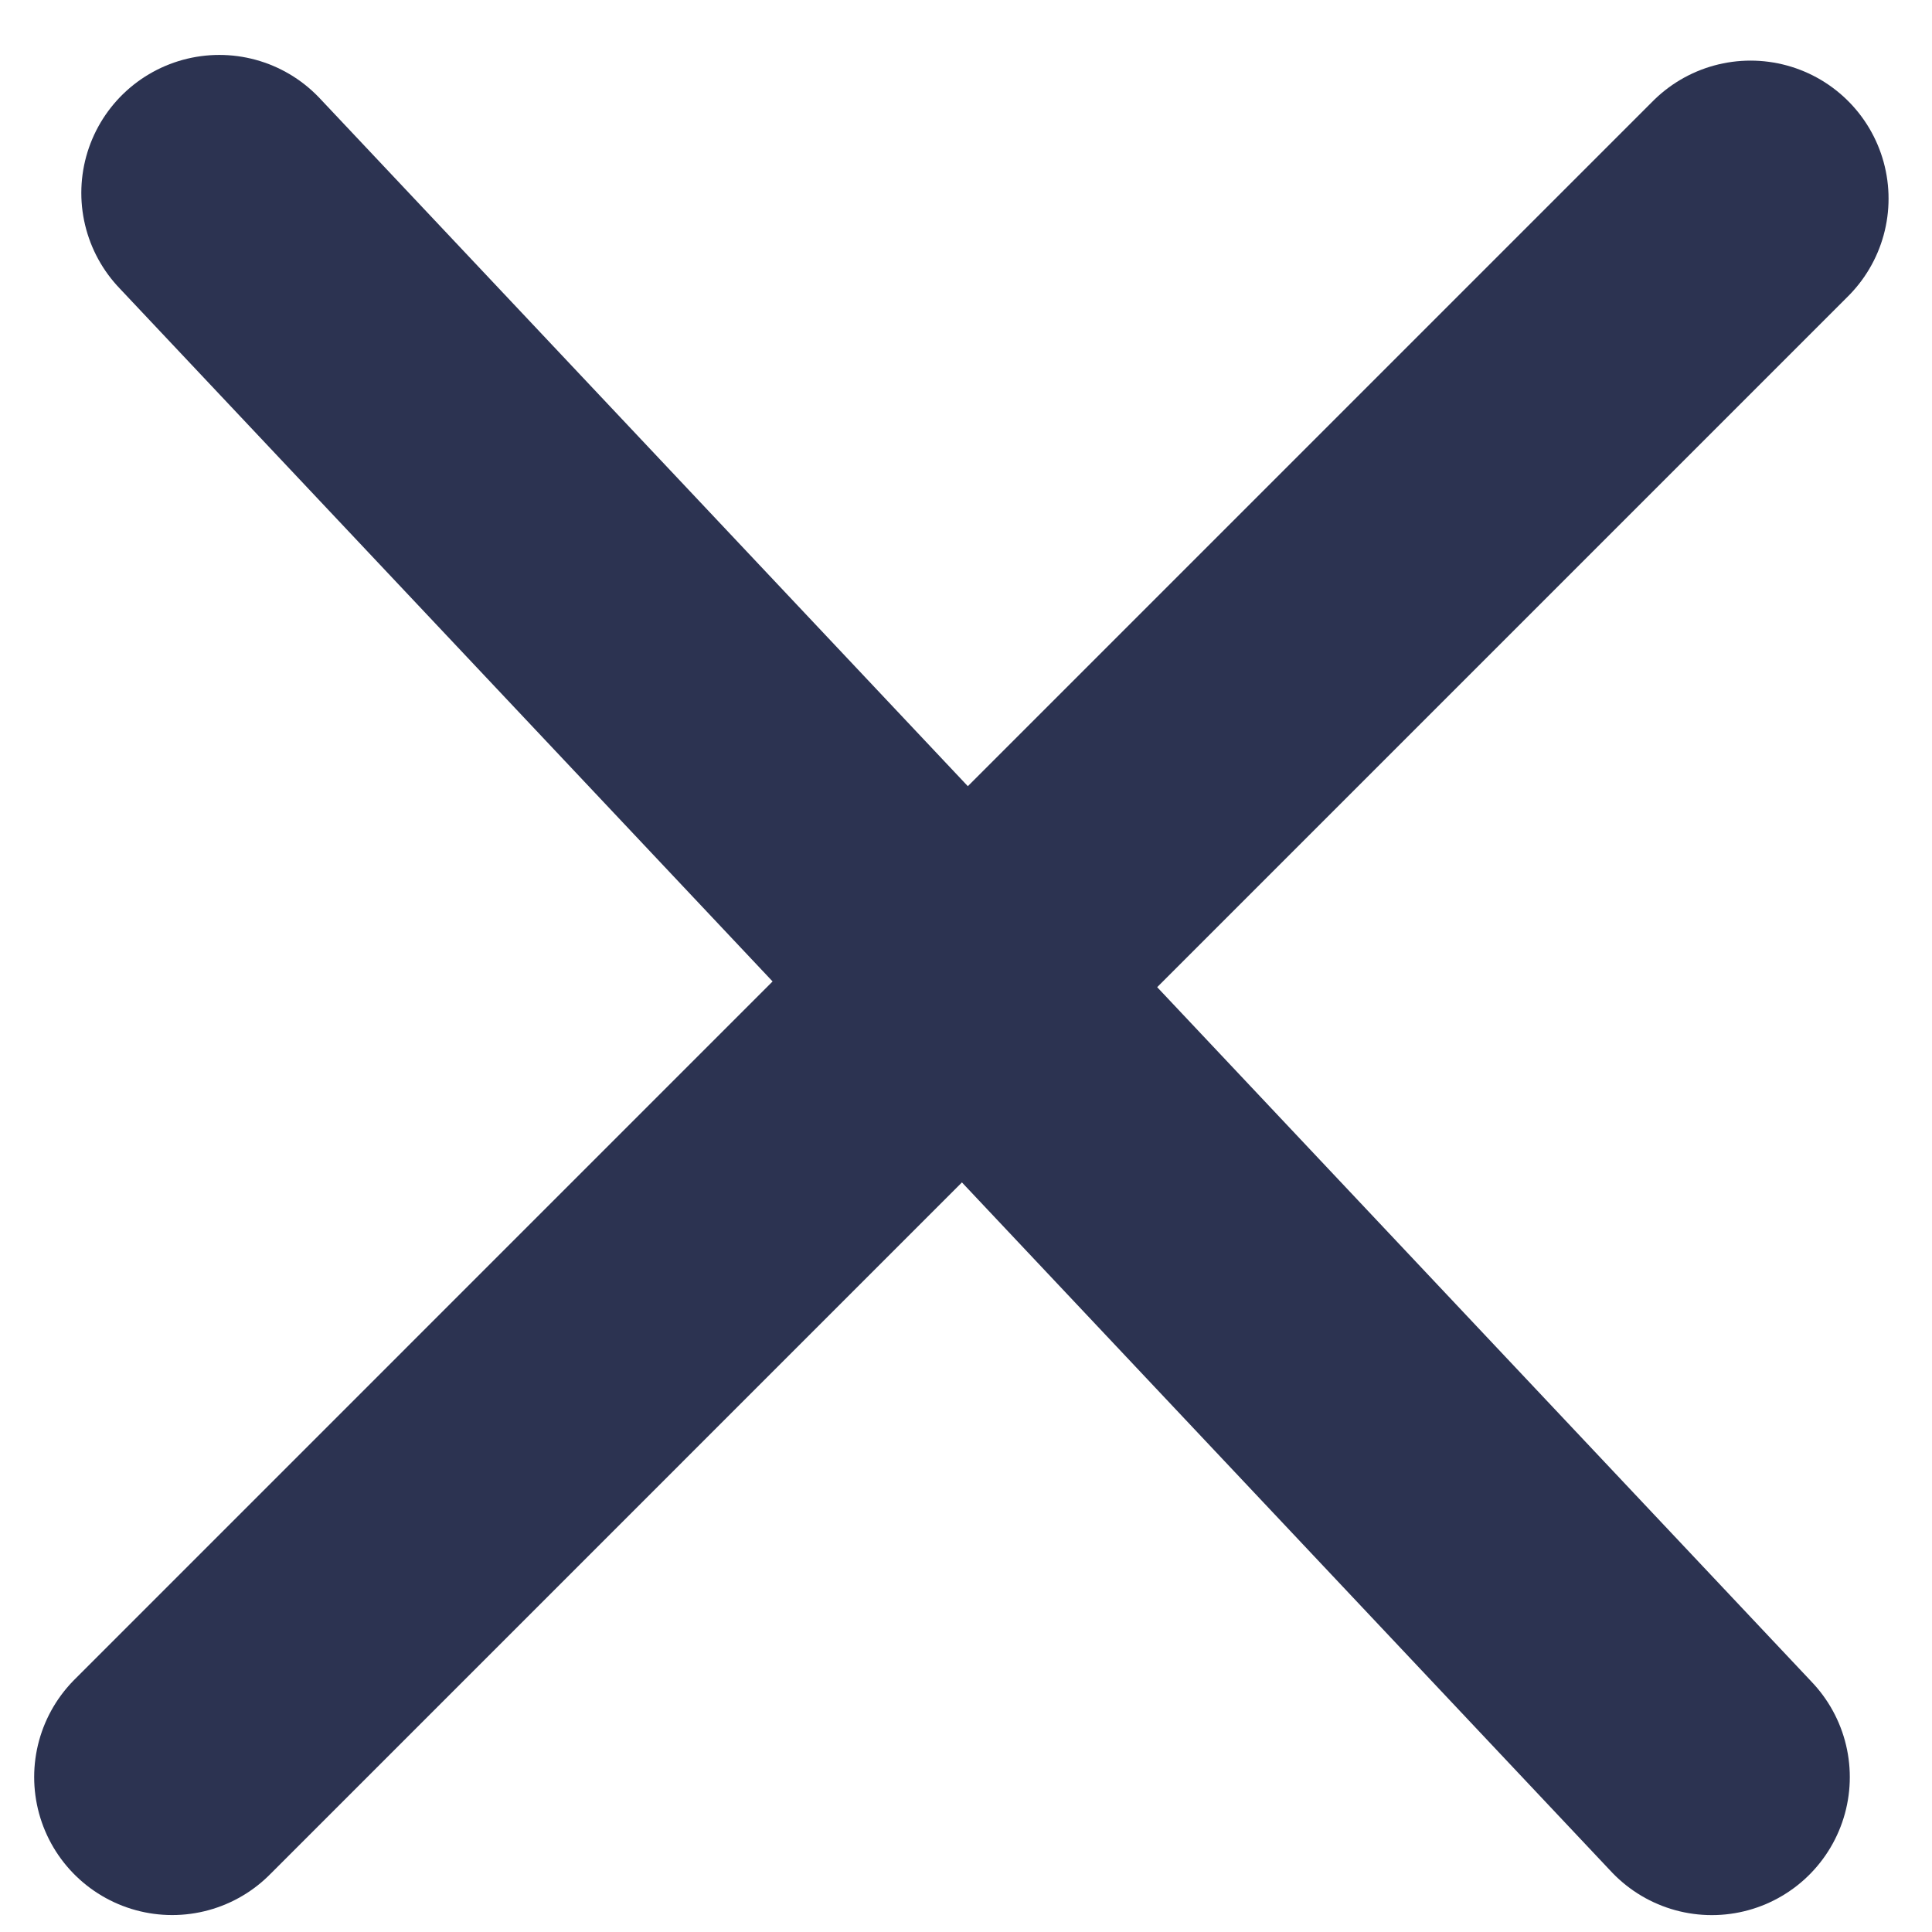 <svg width="35" height="35" viewBox="0 0 35 35" fill="none" xmlns="http://www.w3.org/2000/svg">
<path d="M3.973 3.495L31.011 32.194" stroke="#2C3351" stroke-width="5" stroke-linecap="round"/>
<path d="M3.119 32.193L31.713 3.598" stroke="#2C3351" stroke-width="5" stroke-linecap="round"/>
</svg>
